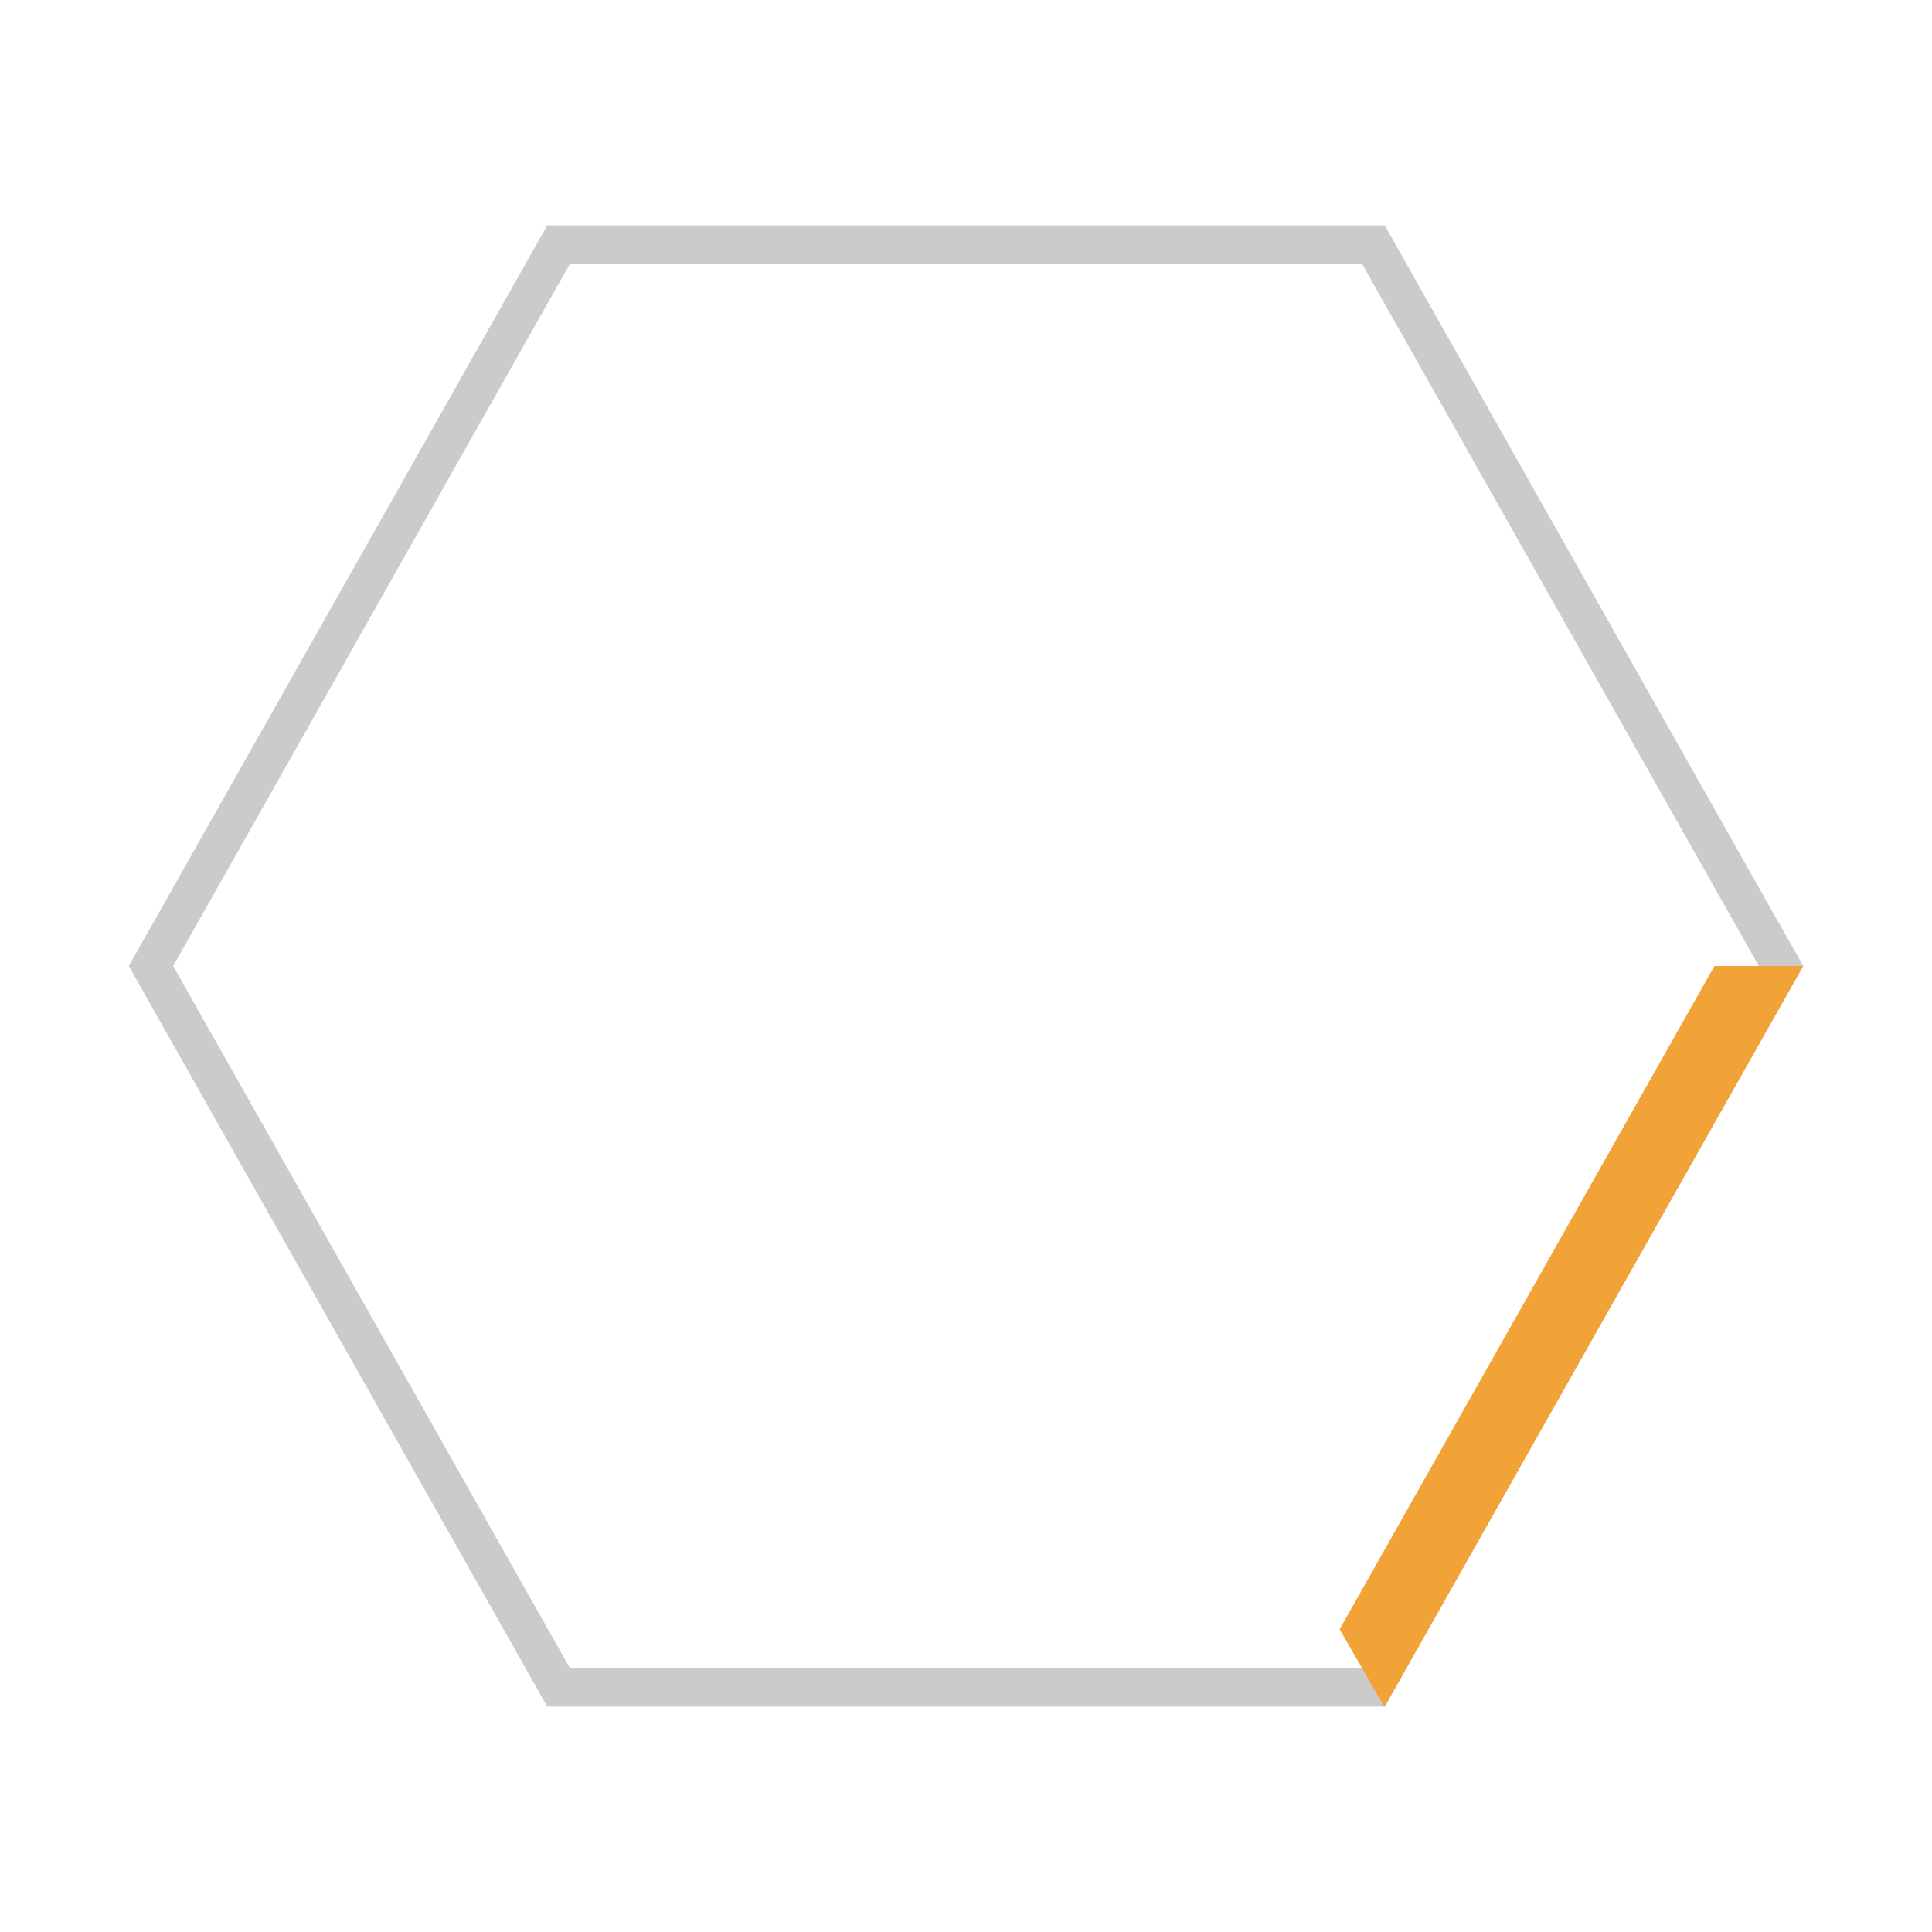 <?xml version="1.0" encoding="utf-8"?>
<!-- Generator: Adobe Illustrator 16.0.0, SVG Export Plug-In . SVG Version: 6.00 Build 0)  -->
<!DOCTYPE svg PUBLIC "-//W3C//DTD SVG 1.1//EN" "http://www.w3.org/Graphics/SVG/1.1/DTD/svg11.dtd">
<svg version="1.1" id="Ebene_1" xmlns="http://www.w3.org/2000/svg" xmlns:xlink="http://www.w3.org/1999/xlink" x="0px" y="0px"
	 width="300px" height="300px" viewBox="0 0 300 300" enable-background="new 0 0 300 300" xml:space="preserve">
<path fill="#CBCBCB" d="M215.02,35H84.976L20,150.003L84.976,265h130.045L280,150.003L215.02,35z M211.52,259H88.477L26.892,150.003
	L88.477,41h123.042l61.59,109.003L211.52,259z"/>
<rect x="0" fill="#002AD0" width="0" height="300"/>
<polygon fill="#F1A338" points="266.215,150 279.998,150 215.02,265 214.946,265 208.017,253 "/>
</svg>
